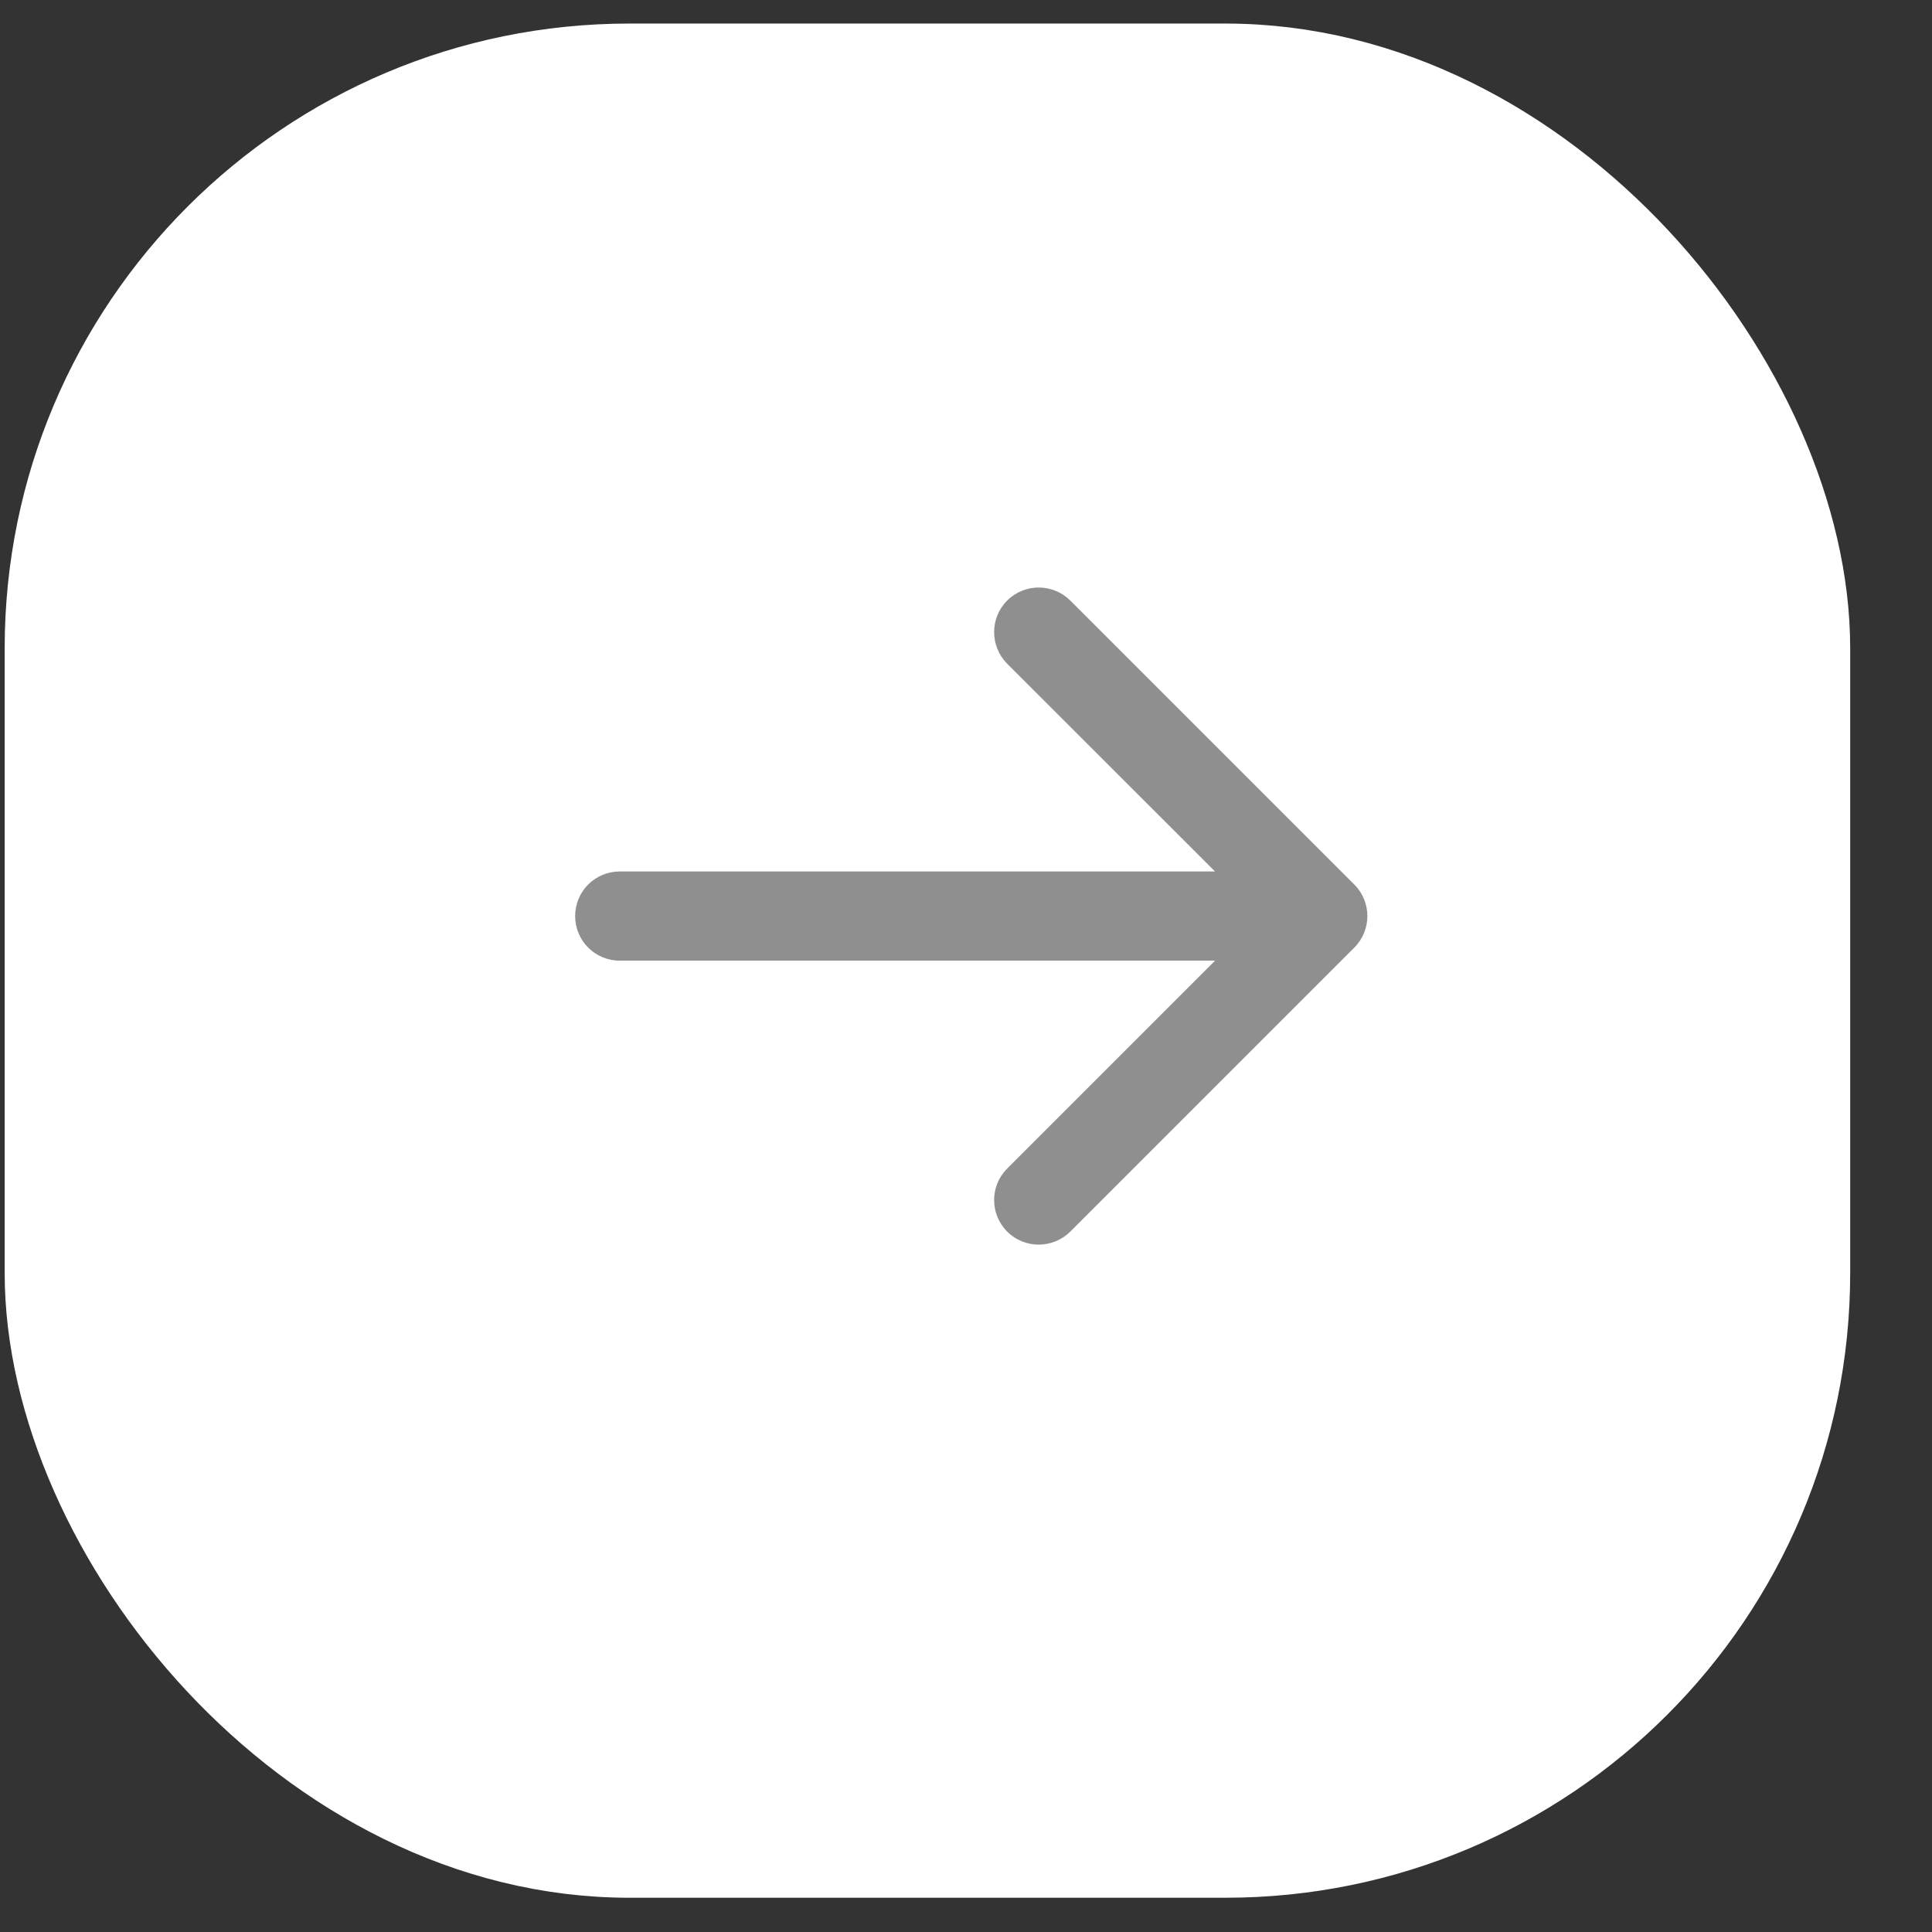 <svg xmlns="http://www.w3.org/2000/svg" width="13" height="13" viewBox="0 0 13 13" fill="none">
<rect x="0" y="0" width="13" height="13" fill="#333333" stroke="none"/>
<rect x="0.332" y="0.459" width="11.817" height="12.01" rx="3.903" fill="white" stroke="white" stroke-width="0.601"/>
<path d="M4.17 5.864C4.004 5.864 3.87 5.998 3.87 6.164C3.87 6.33 4.004 6.464 4.17 6.464V5.864ZM9.113 6.376C9.23 6.259 9.23 6.069 9.113 5.952L7.202 4.041C7.084 3.924 6.894 3.924 6.777 4.041C6.66 4.158 6.66 4.348 6.777 4.466L8.476 6.164L6.777 7.863C6.66 7.98 6.66 8.17 6.777 8.287C6.894 8.404 7.084 8.404 7.202 8.287L9.113 6.376ZM4.17 6.464L8.9 6.464V5.864L4.17 5.864V6.464Z" fill="#8F8F8F"/>
</svg>